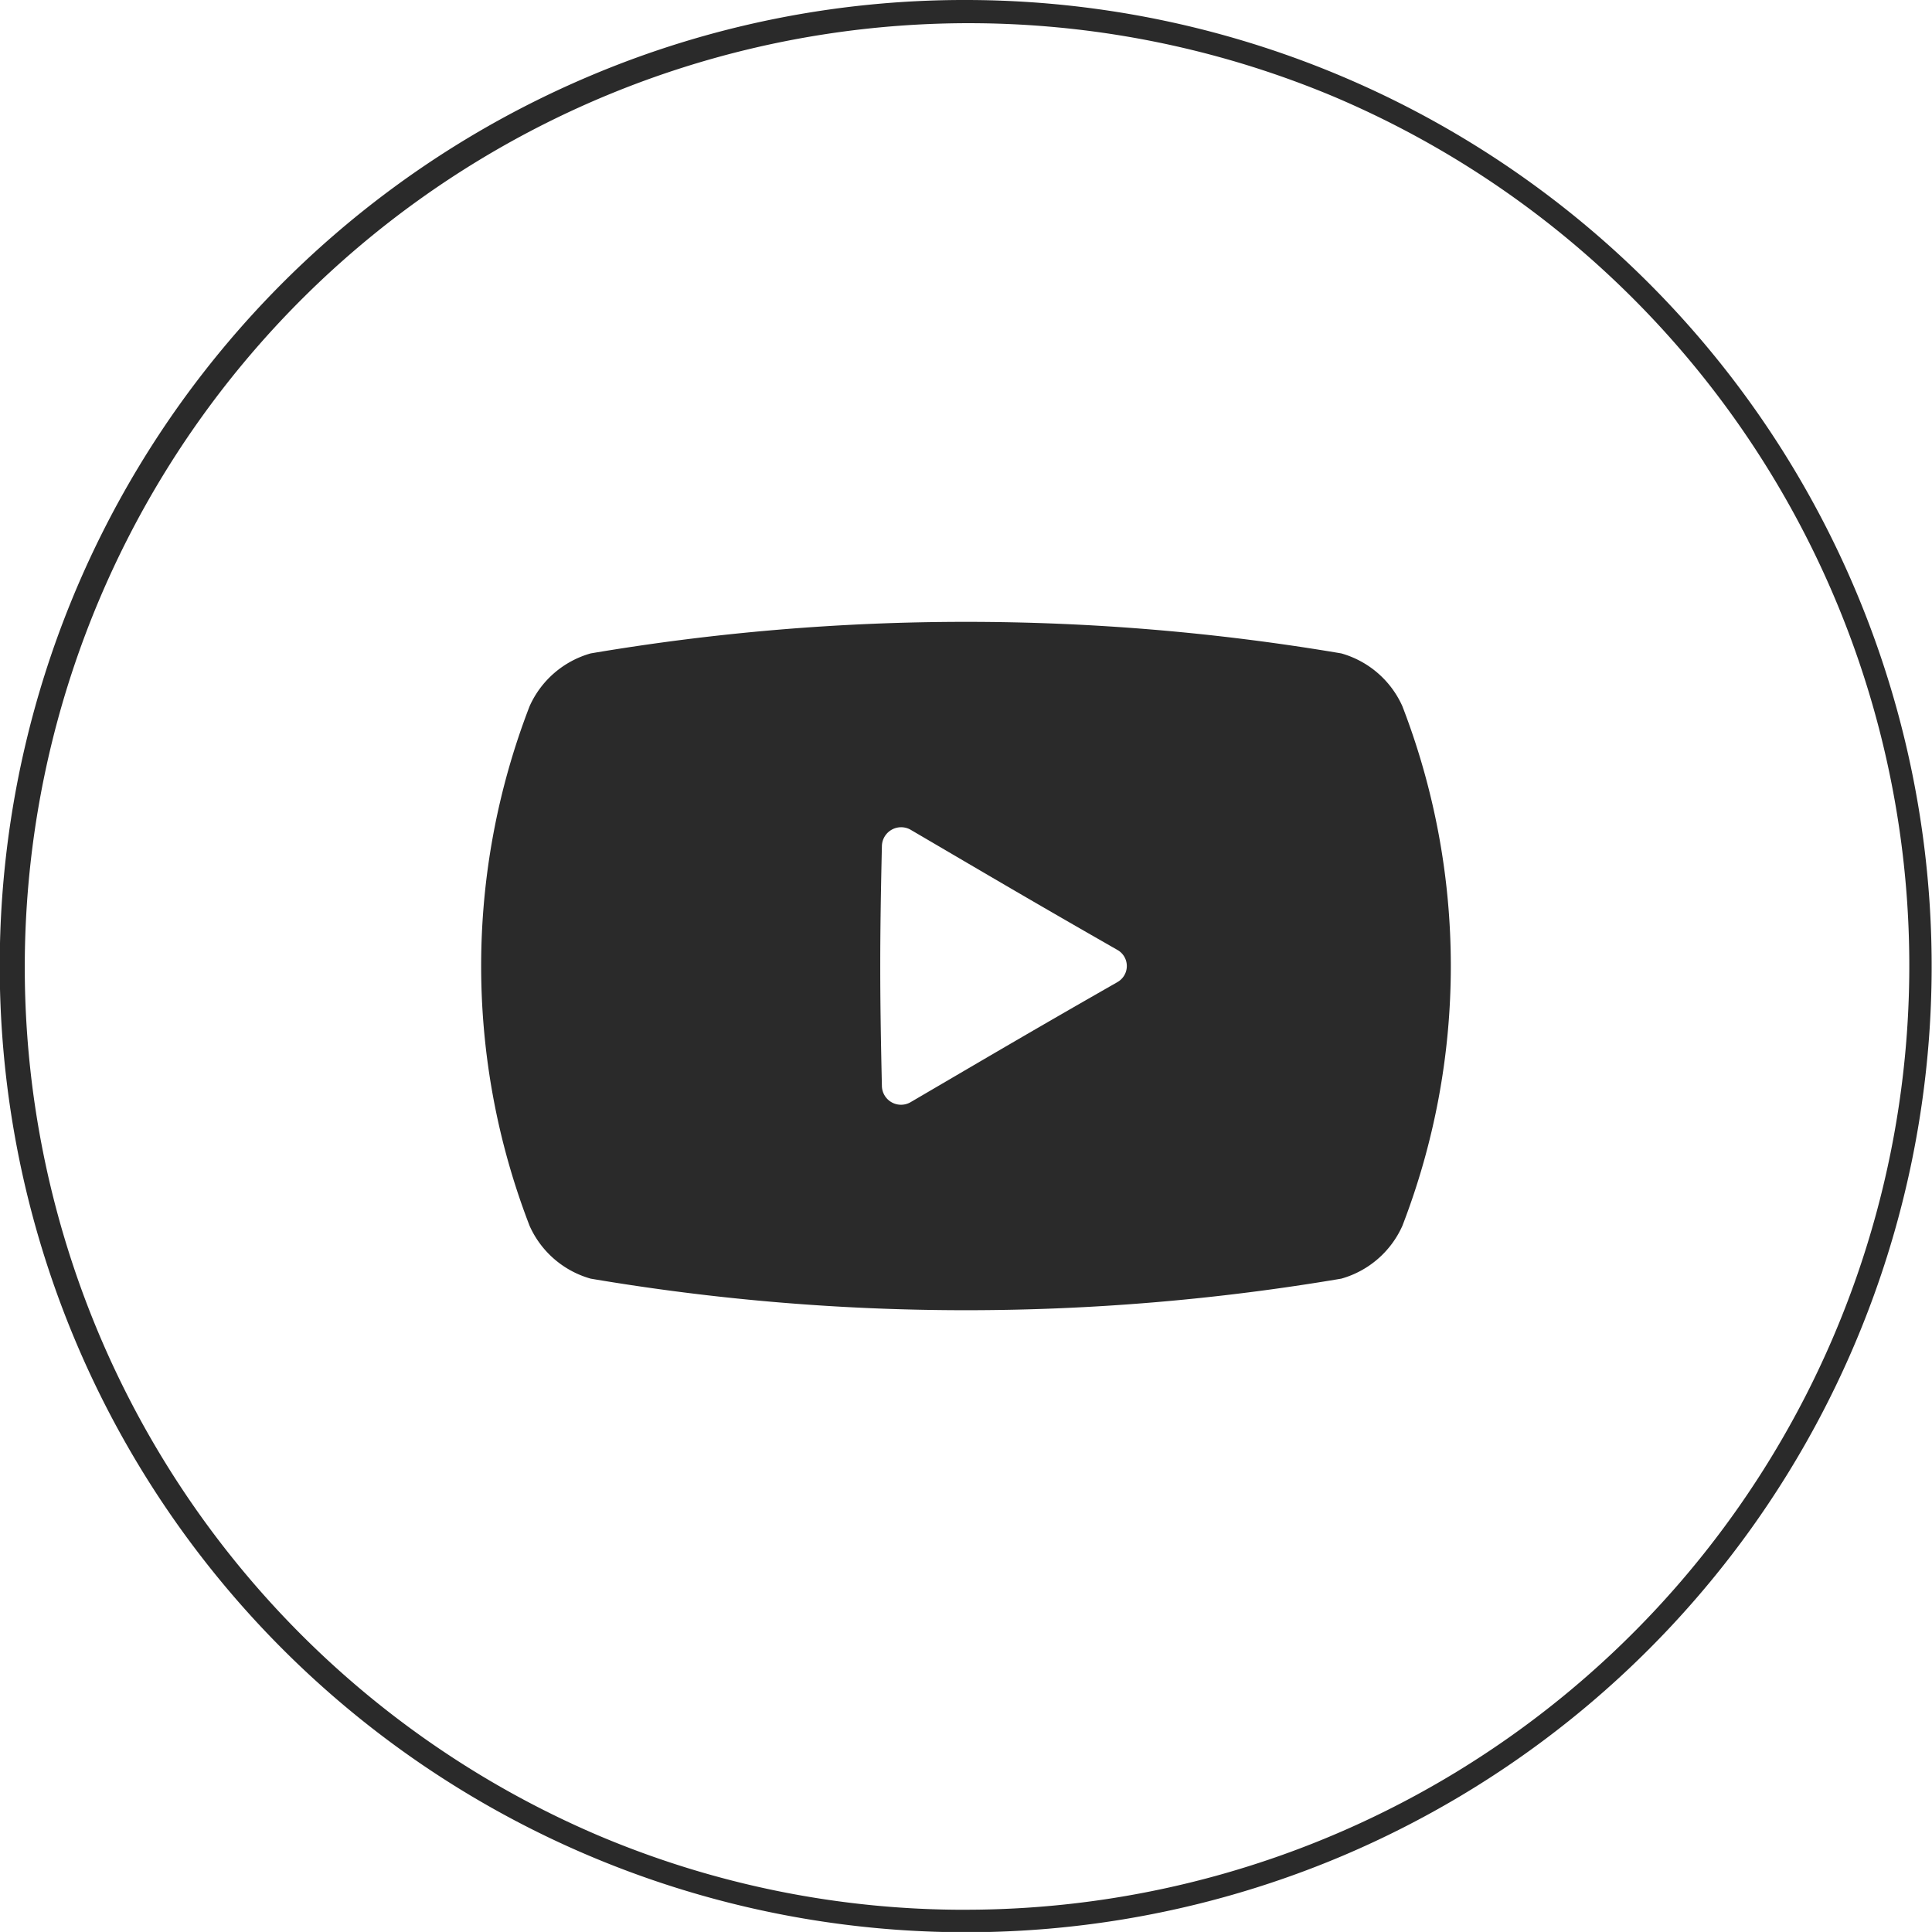 <svg xmlns="http://www.w3.org/2000/svg" width="73.232" height="73.231" viewBox="0 0 73.232 73.231">
  <g id="グループ_161" data-name="グループ 161" transform="translate(-604.098 -12087.876)">
    <path id="楕円形_28" data-name="楕円形 28" d="M36.194-.422A36.625,36.625,0,0,1,50.447,69.932,36.625,36.625,0,0,1,21.941,2.456,36.387,36.387,0,0,1,36.194-.422Zm0,72.388A35.782,35.782,0,0,0,50.118,3.233,35.782,35.782,0,0,0,22.27,69.156,35.548,35.548,0,0,0,36.194,71.967Z" transform="translate(604.519 12088.298)" fill="#2a2a2a"/>
    <g id="グループ_96" data-name="グループ 96">
      <path id="パス_63" data-name="パス 63" d="M657.254,12114.643a3.613,3.613,0,0,0-2.315-2,85.2,85.2,0,0,0-28.451,0,3.613,3.613,0,0,0-2.315,2,27.325,27.325,0,0,0,0,19.7,3.607,3.607,0,0,0,2.315,2,85.17,85.17,0,0,0,28.451,0,3.607,3.607,0,0,0,2.315-2A27.325,27.325,0,0,0,657.254,12114.643Zm-10.809,10.465c-3.166,1.807-4.786,2.764-7.845,4.554a.725.725,0,0,1-1.074-.633c-.083-3.629-.083-5.443,0-9.072a.729.729,0,0,1,1.074-.638c3.059,1.792,4.679,2.75,7.845,4.559A.7.7,0,0,1,646.445,12125.107Z" fill="#2a2a2a"/>
    </g>
  </g>
</svg>
